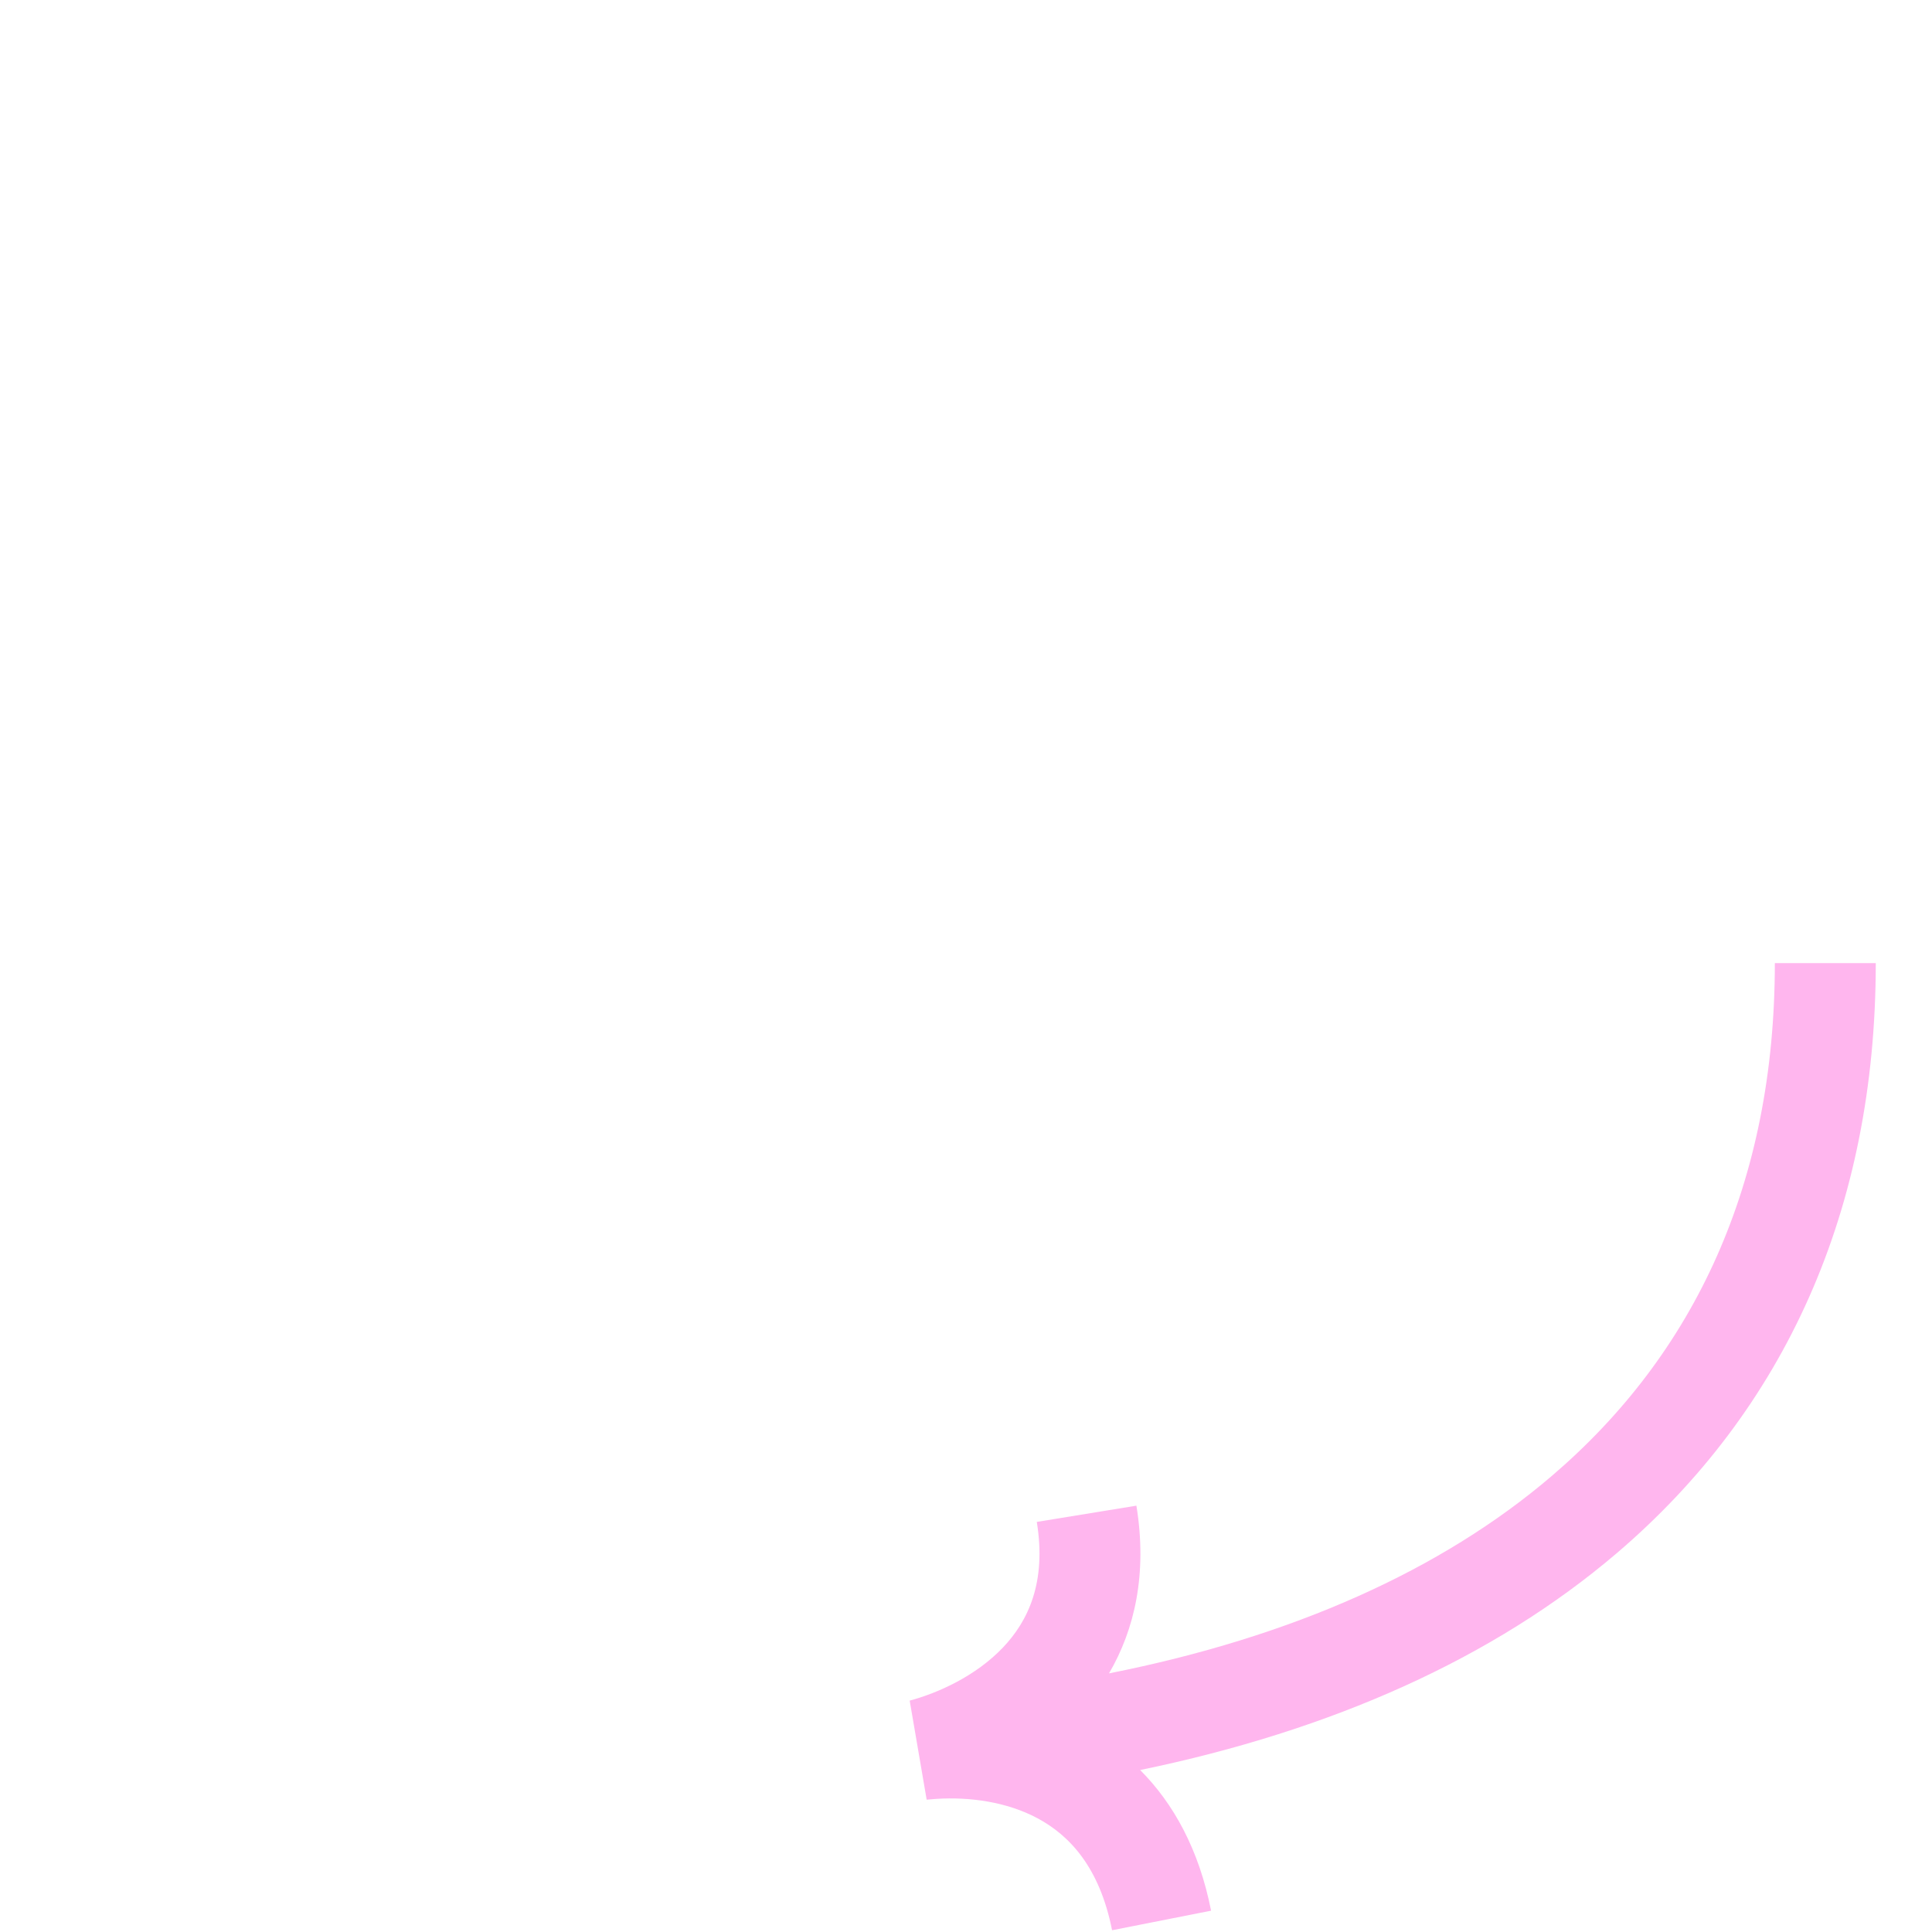 <svg width="670" height="670" viewBox="0 0 670 670" fill="none" xmlns="http://www.w3.org/2000/svg">
<path d="M650.5 334C650.5 419.658 618.803 489.056 560.628 538.67C517.97 575.05 461.896 600.114 395.396 613.833C406.953 625.411 415.805 641.403 419.993 662.609L385.656 669.391C381.336 647.518 370.865 636.489 359.825 630.57C349.014 624.775 336.16 623.142 324.881 623.823C323.709 623.921 322.535 624.017 321.358 624.108L315.472 589.757C325.305 587.122 338.402 581.246 347.823 571.331C356.562 562.134 362.964 548.734 359.55 527.785L394.094 522.154C397.938 545.737 393.499 565.066 384.596 580.312C448.339 567.677 499.957 544.414 537.917 512.04C587.727 469.56 615.5 410.181 615.5 334H650.5Z" fill="#FFB6EE"/>
</svg>
